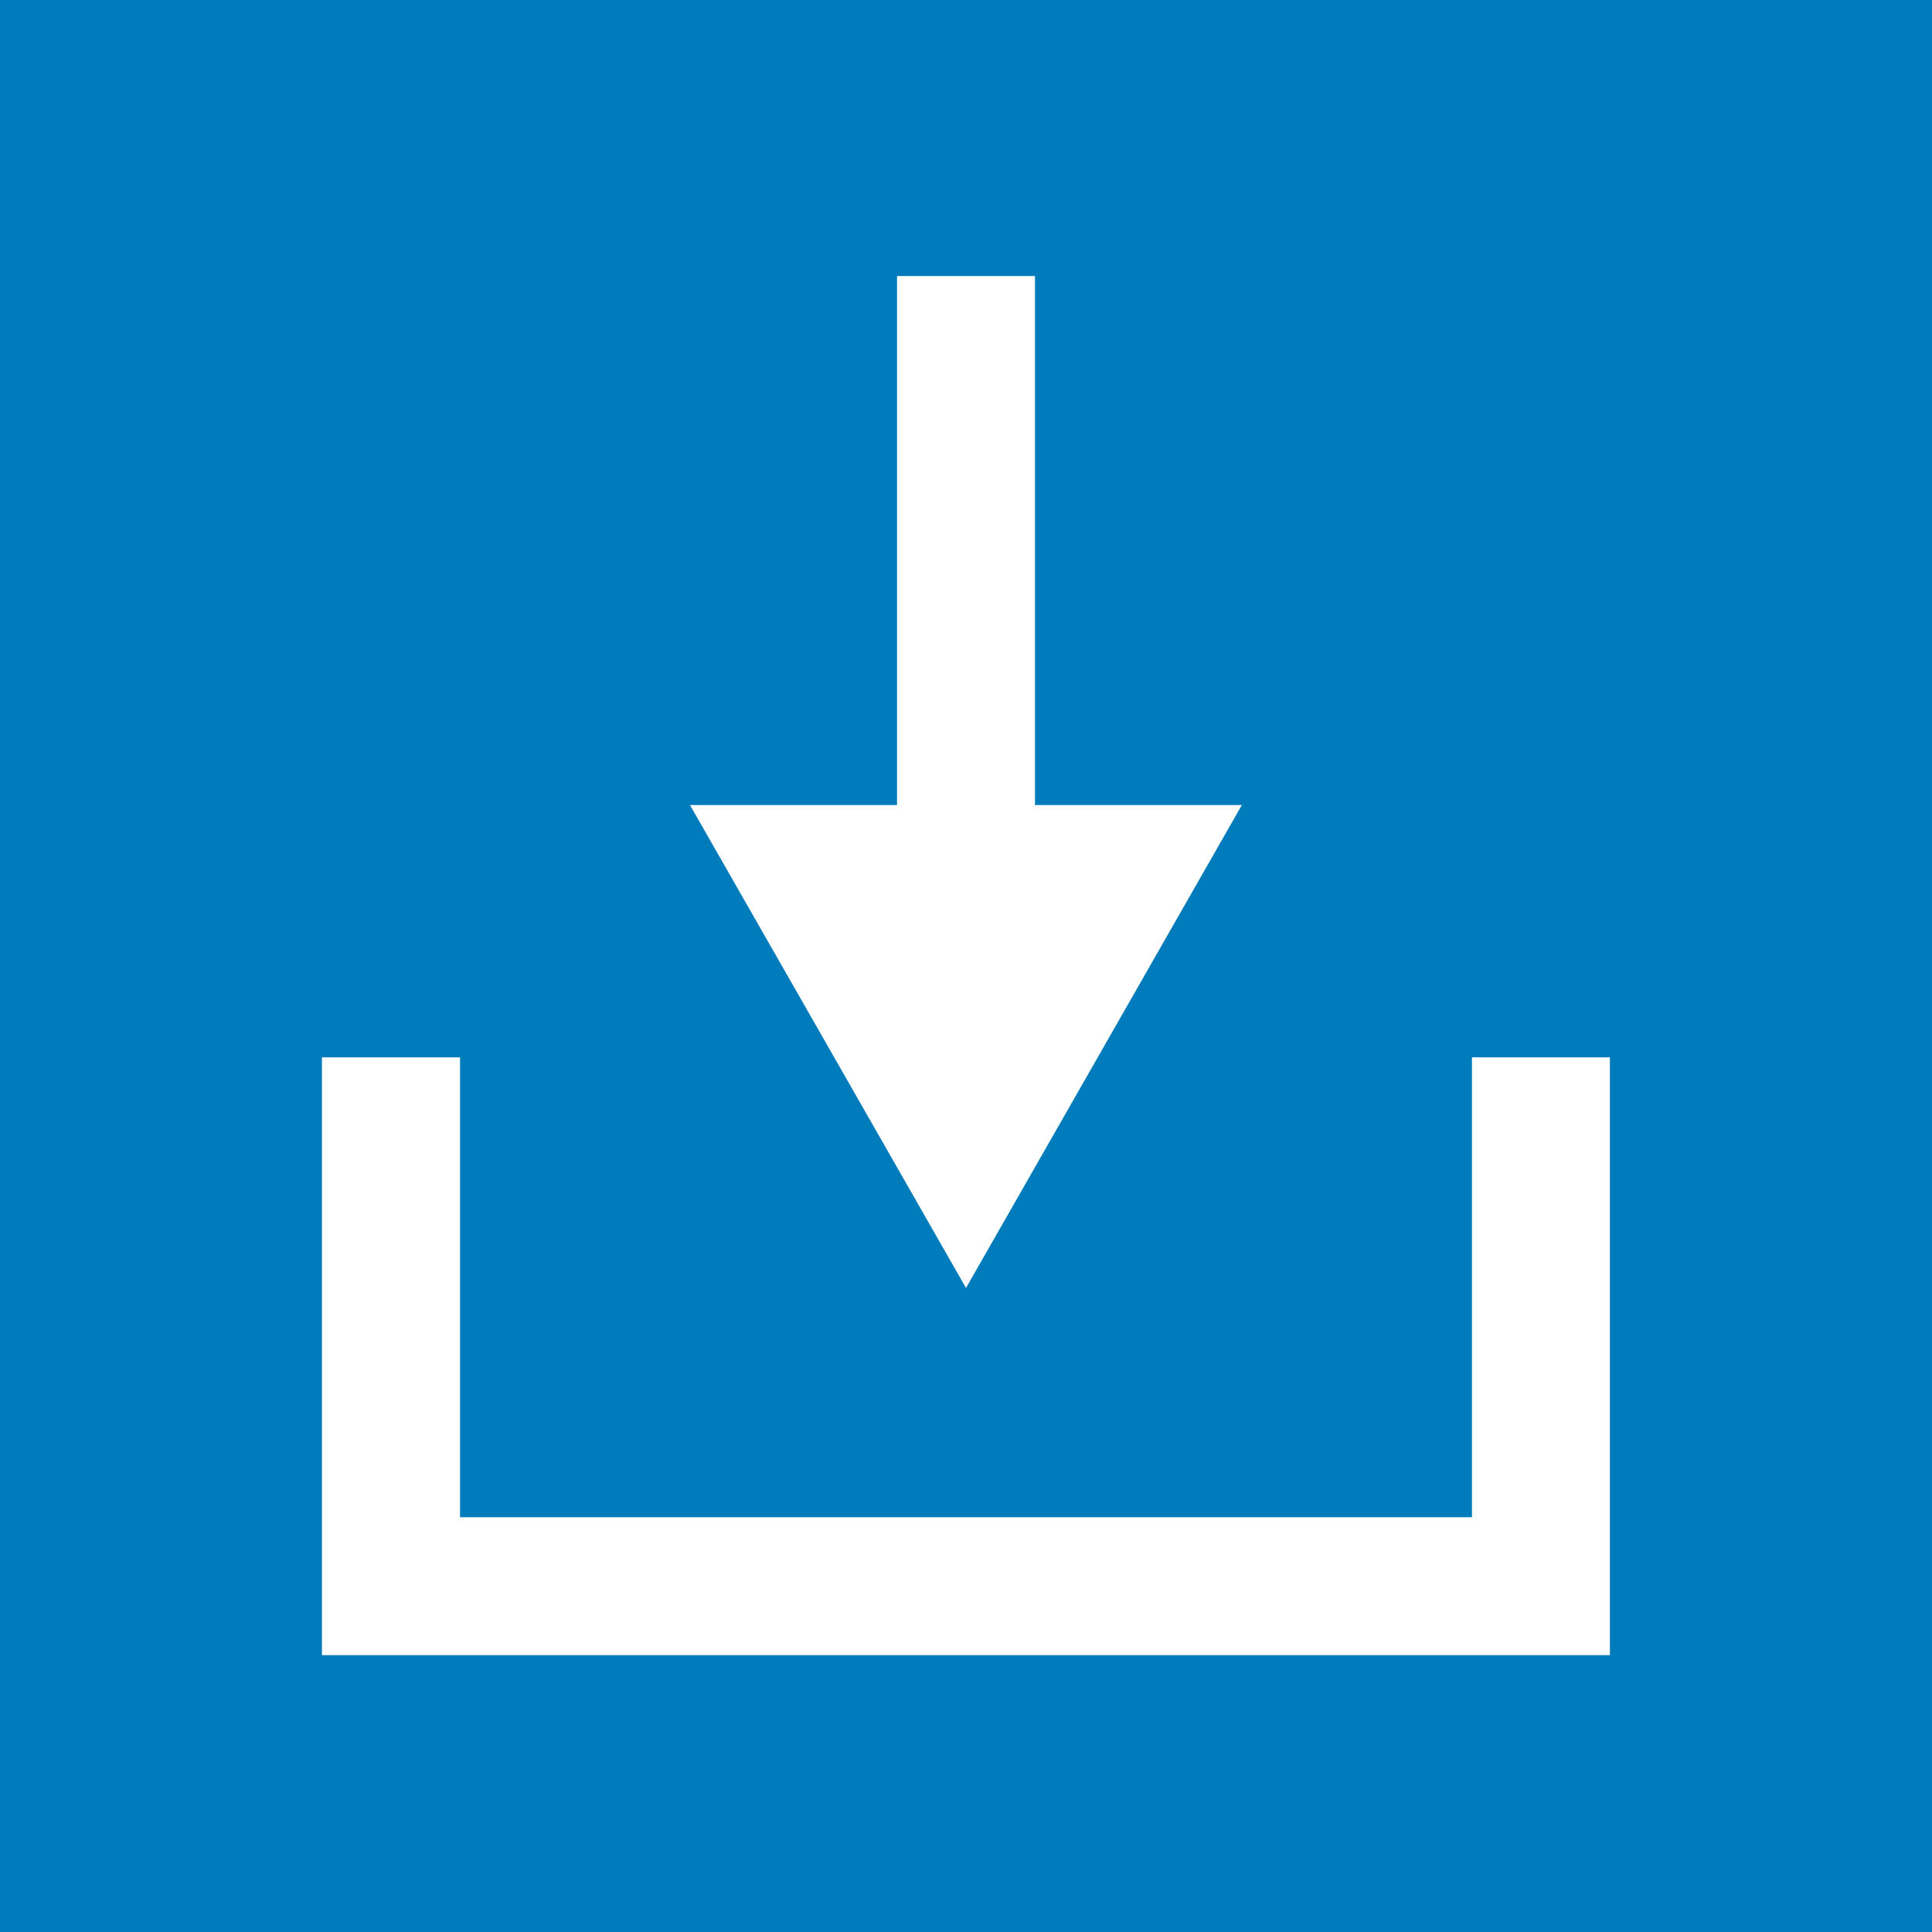 <svg xmlns="http://www.w3.org/2000/svg" viewBox="0 0 119.06 119.06"><defs><style>.cls-1{fill:#007cbc;}.cls-2{fill:#fff;}</style></defs><title>ebmpapst_icon_download_rgb_p</title><g id="background"><rect class="cls-1" width="119.06" height="119.06"/></g><g id="icon"><polygon class="cls-2" points="76.53 49.61 63.78 49.61 63.78 17.01 55.28 17.01 55.28 49.61 42.52 49.61 59.53 79.37 76.53 49.61"/><polygon class="cls-2" points="90.71 65.16 90.71 93.5 28.35 93.5 28.35 65.16 19.84 65.16 19.84 93.5 19.84 93.5 19.84 102 99.21 102 99.21 96.34 99.21 93.5 99.21 65.16 90.71 65.16"/></g></svg>